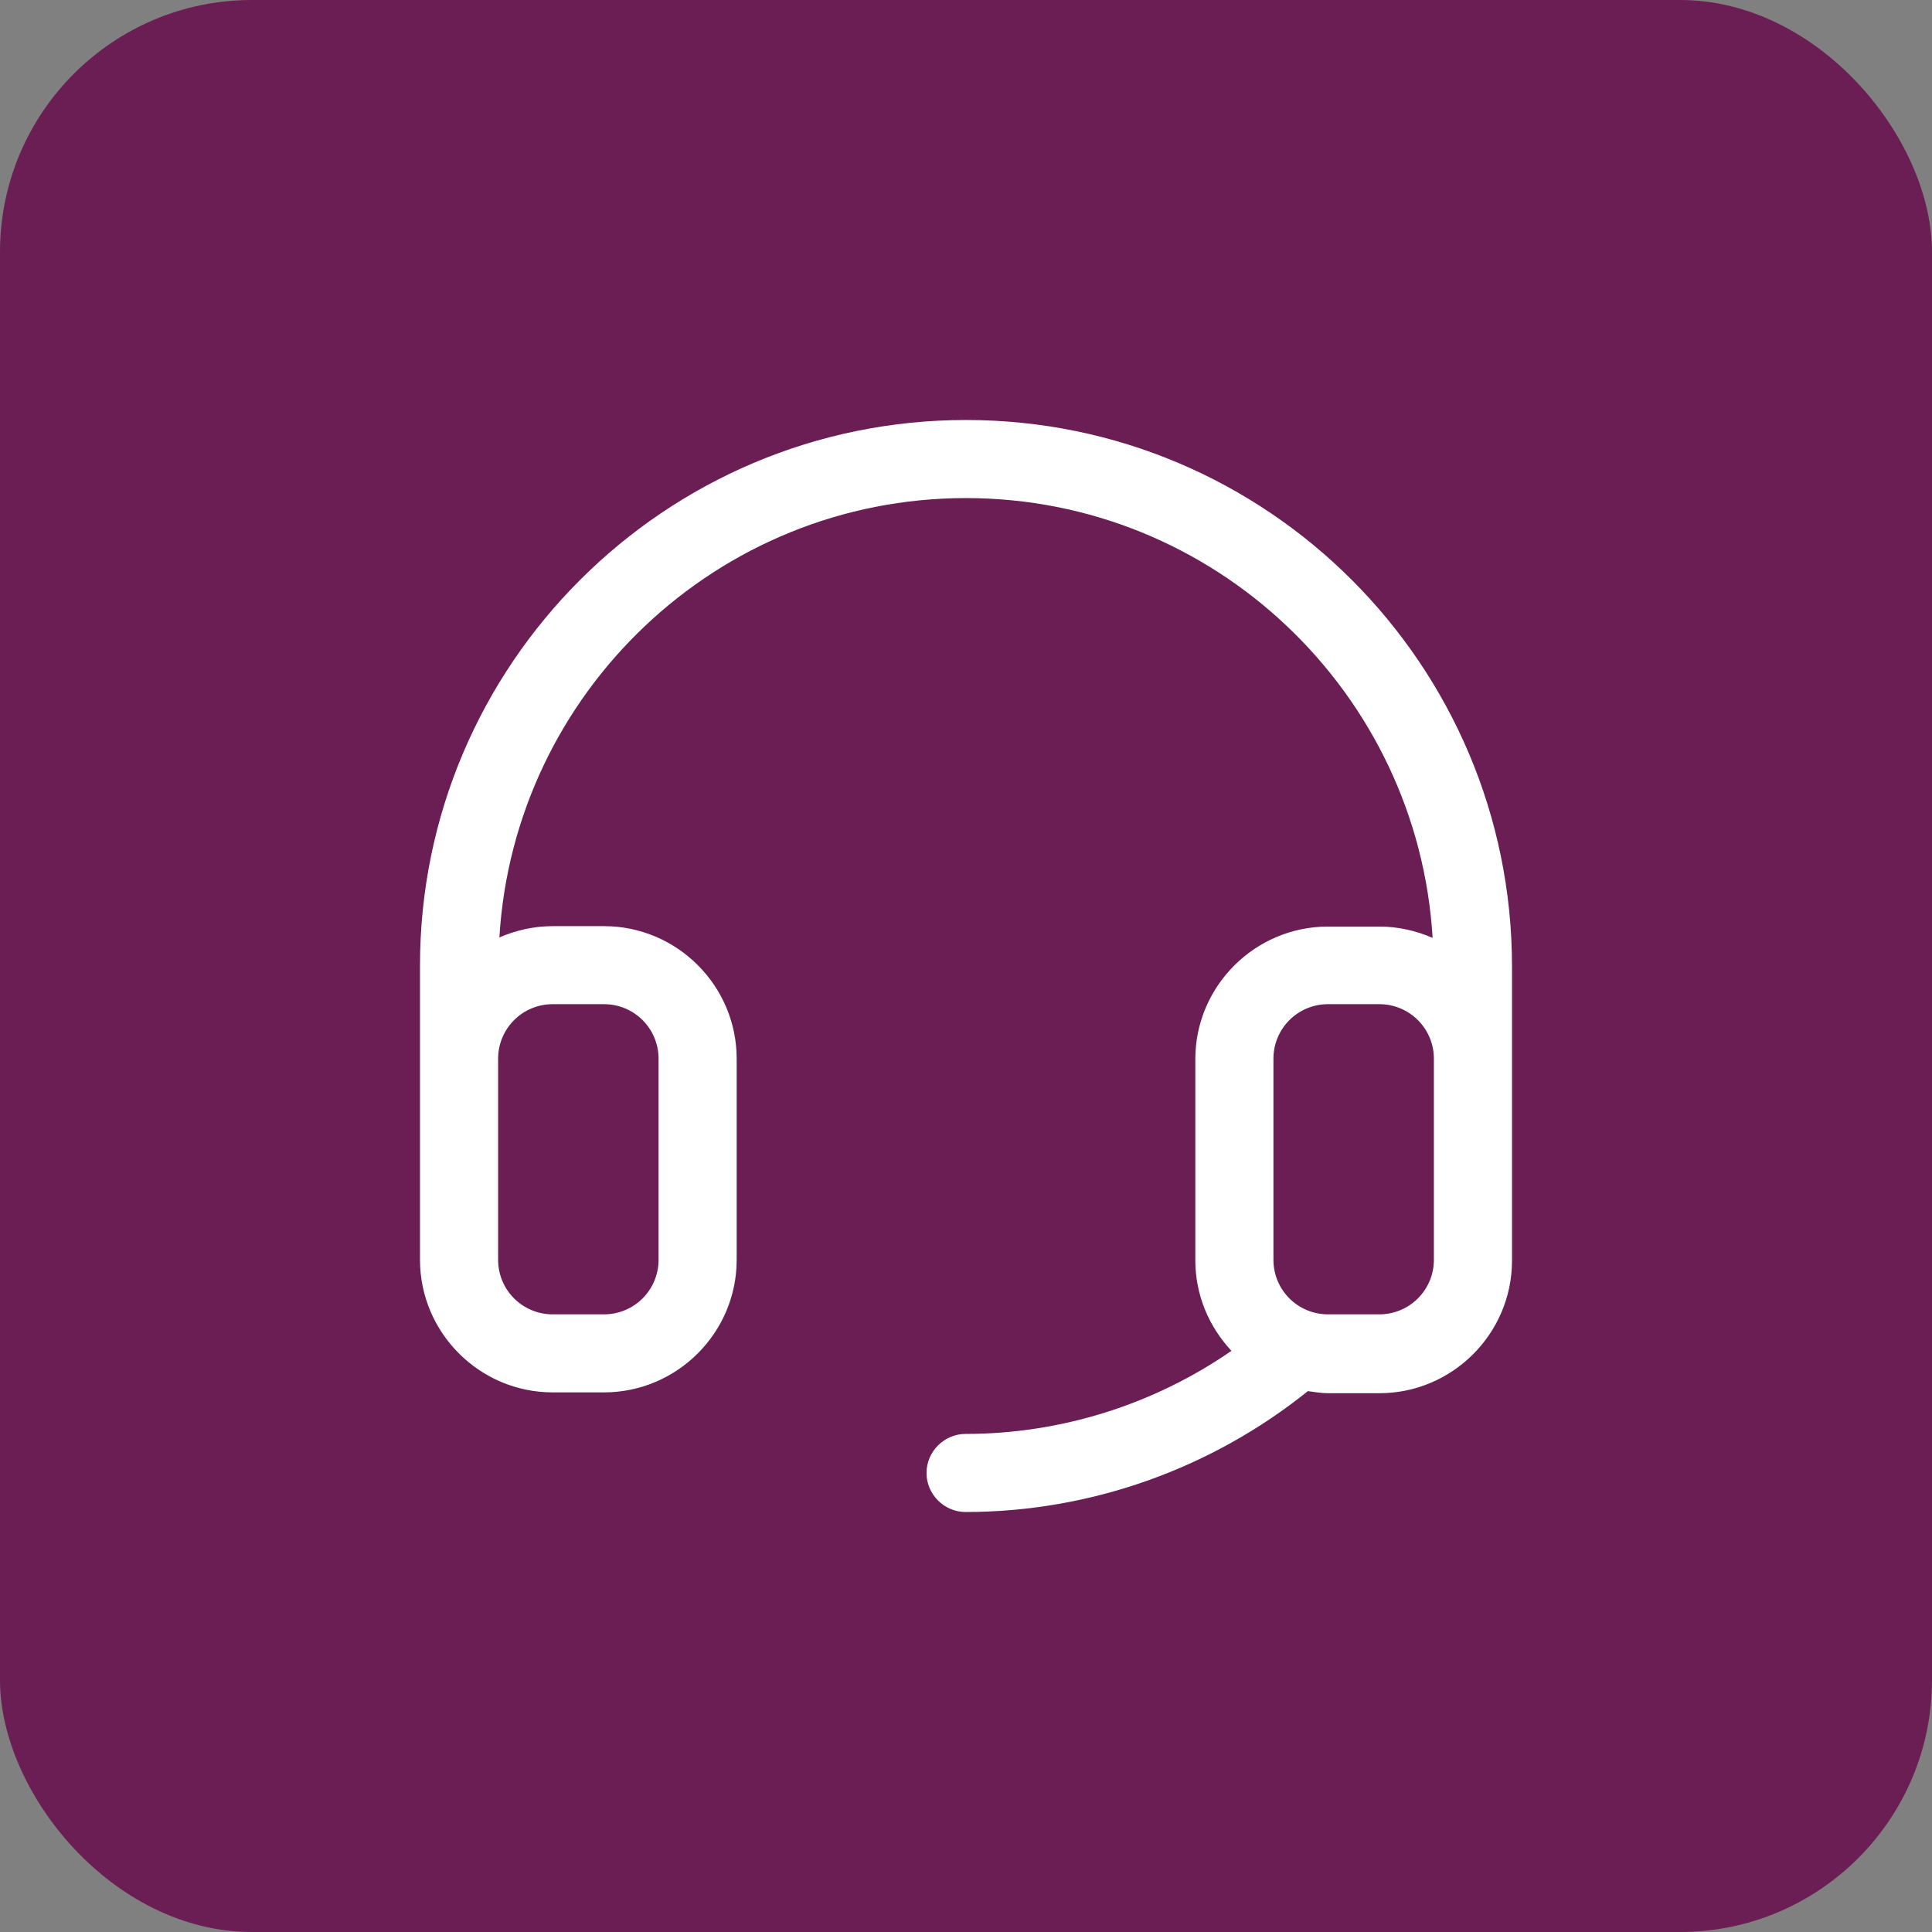 <?xml version="1.0" encoding="UTF-8"?>
<svg xmlns="http://www.w3.org/2000/svg" width="46" height="46" viewBox="0 0 46 46" fill="none">
  <rect x="0" y="0" width="46" height="46" fill="#808080" stroke="none"/>
  <rect width="46" height="46" rx="6" fill="#6A1E54"></rect>
  <g clip-path="url(#clip0_4479_137914)">
    <path d="M23 10C15.83 10 10 15.825 10 22.99V25.208V29.995C10 31.733 11.42 33.152 13.16 33.152H14.38C16.12 33.152 17.54 31.733 17.54 29.995V25.208C17.54 23.47 16.12 22.051 14.38 22.051H13.16C12.71 22.051 12.28 22.151 11.89 22.32C12.24 16.495 17.08 11.859 23 11.859C28.92 11.859 33.76 16.505 34.11 22.331C33.72 22.161 33.29 22.061 32.84 22.061H31.62C29.88 22.061 28.46 23.48 28.46 25.218V30.005C28.46 30.844 28.79 31.593 29.32 32.163C27.47 33.442 25.26 34.141 22.99 34.141C22.48 34.141 22.06 34.561 22.06 35.071C22.06 35.58 22.48 36 22.99 36C25.96 36 28.84 34.971 31.14 33.122C31.3 33.142 31.45 33.172 31.62 33.172H32.84C34.58 33.172 36 31.753 36 30.015V25.248V23.01C36 15.825 30.17 10 23 10ZM13.16 23.909H14.38C15.1 23.909 15.68 24.489 15.68 25.208V29.995C15.68 30.714 15.1 31.294 14.38 31.294H13.16C12.44 31.294 11.86 30.714 11.86 29.995V25.208C11.86 24.489 12.44 23.909 13.16 23.909ZM34.14 29.995C34.14 30.714 33.56 31.294 32.84 31.294H31.62C30.9 31.294 30.32 30.714 30.32 29.995V25.208C30.32 24.489 30.9 23.909 31.62 23.909H32.84C33.56 23.909 34.14 24.489 34.14 25.208V29.995Z" fill="white"></path>
  </g>
  <defs>
    <clipPath id="clip0_4479_137914">
      <rect width="26" height="26" fill="white" transform="translate(10 10)"></rect>
    </clipPath>
  </defs>
</svg>
